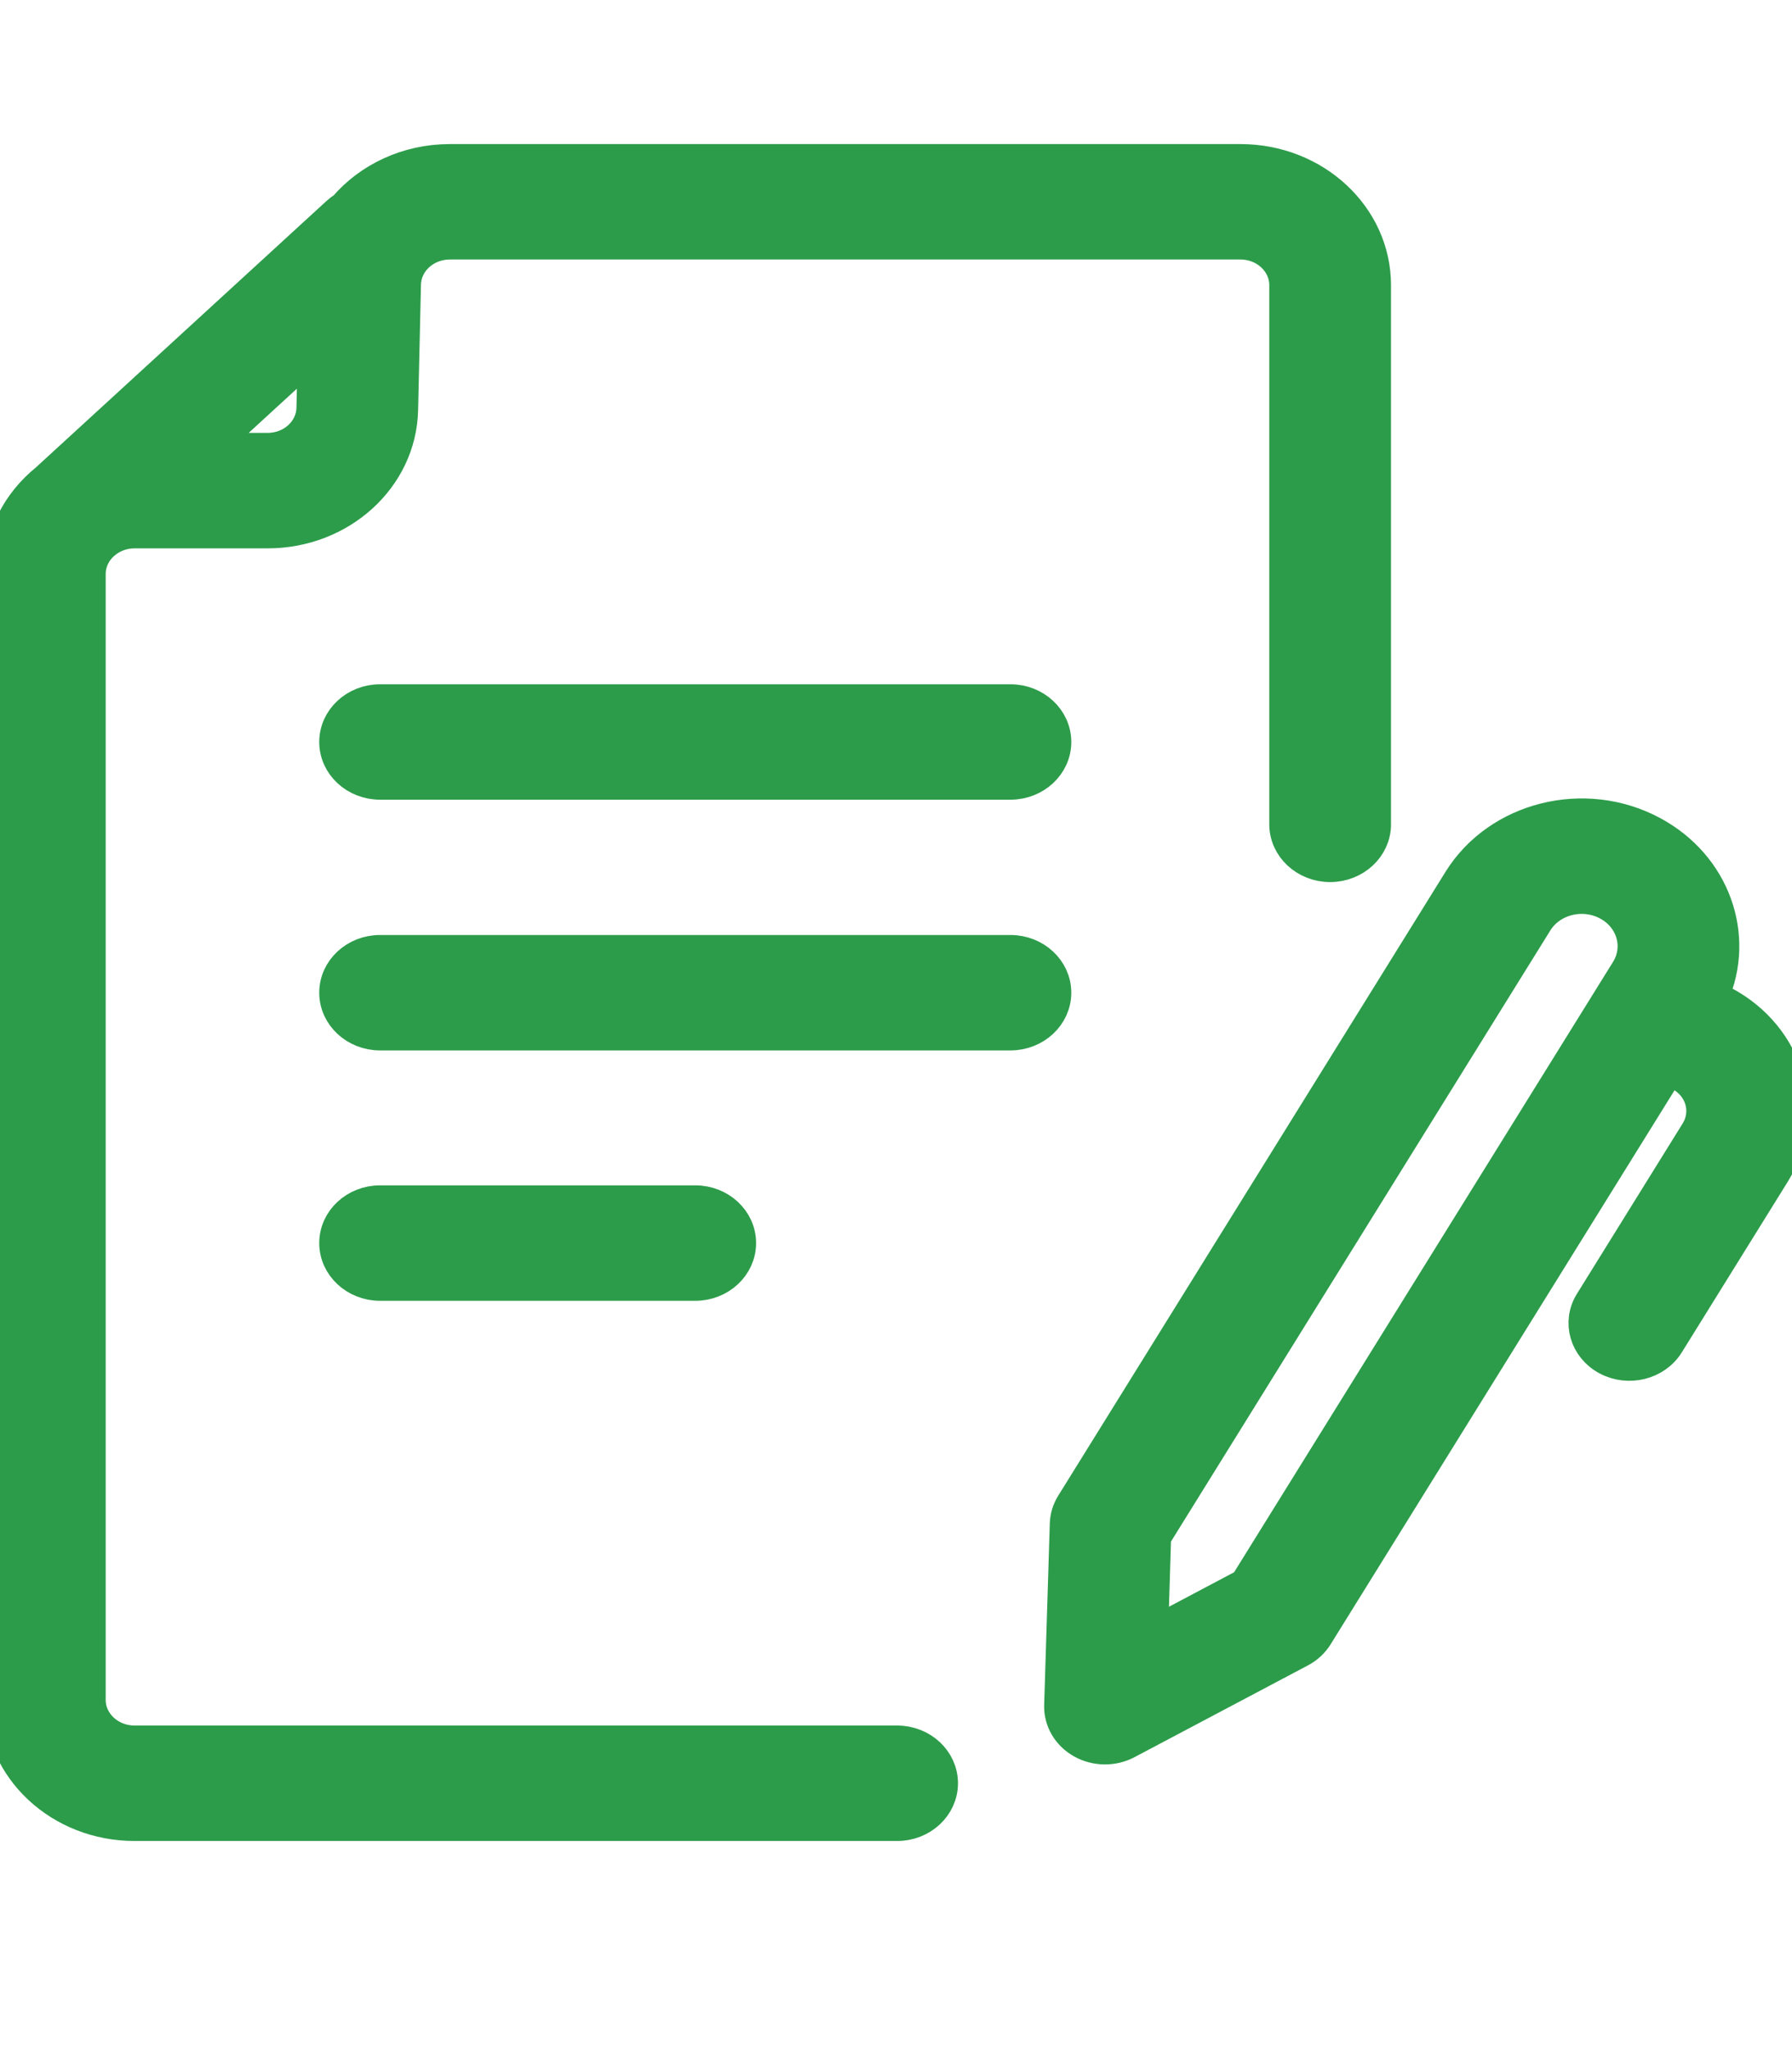 <svg width="56" height="64" viewBox="0 0 56 64" fill="none" xmlns="http://www.w3.org/2000/svg">
<g clip-path="url(#clip0_1245_8724)">
<path fill-rule="evenodd" clip-rule="evenodd" d="M10.764 6.477L10.76 6.48C10.684 6.527 10.612 6.581 10.546 6.641L1.452 14.975C0.563 15.692 0 16.75 0 17.93V53.092C0 55.25 1.882 57 4.205 57H28.036C28.81 57 29.437 56.416 29.437 55.697C29.437 54.978 28.81 54.394 28.036 54.394H4.205C3.431 54.394 2.803 53.811 2.803 53.092C2.803 45.796 2.803 25.225 2.803 17.93C2.803 17.559 2.97 17.224 3.237 16.987C3.271 16.962 3.305 16.936 3.337 16.907C3.576 16.732 3.877 16.627 4.205 16.627H8.363C10.65 16.627 12.518 14.928 12.566 12.801L12.655 8.881C12.671 8.172 13.294 7.605 14.057 7.605H38.764C39.538 7.605 40.165 8.189 40.165 8.908C40.165 14.208 40.165 25.747 40.165 25.747C40.165 26.466 40.794 27.05 41.567 27.05C42.34 27.05 42.969 26.466 42.969 25.747C42.969 25.747 42.969 14.208 42.969 8.908C42.969 6.75 41.086 5 38.764 5C32.981 5 19.789 5 14.057 5C12.725 5 11.535 5.576 10.764 6.477ZM52.154 33.388L52.496 33.571C52.818 33.744 53.053 34.028 53.149 34.362C53.245 34.696 53.195 35.052 53.009 35.351C51.622 37.585 49.704 40.673 49.704 40.673C49.317 41.295 49.547 42.093 50.217 42.452C50.887 42.812 51.744 42.599 52.131 41.976L55.437 36.654C55.994 35.756 56.145 34.689 55.857 33.688C55.568 32.687 54.863 31.833 53.898 31.315L53.522 31.113C54.353 29.237 53.583 27.032 51.641 25.99L51.639 25.989C49.523 24.854 46.818 25.528 45.596 27.495C42.05 33.203 33.493 46.981 33.493 46.981C33.377 47.168 33.313 47.379 33.306 47.595L33.13 53.269C33.116 53.739 33.375 54.18 33.809 54.422C34.243 54.665 34.784 54.671 35.224 54.438L40.636 51.575C40.853 51.461 41.032 51.295 41.157 51.094L52.154 33.388ZM50.833 30.305L38.919 49.485L36.004 51.028L36.097 47.999L48.023 28.797C48.471 28.077 49.462 27.83 50.237 28.246L50.239 28.247C51.014 28.663 51.28 29.584 50.833 30.305ZM11.877 40.128H21.727C22.5 40.128 23.128 39.544 23.128 38.825C23.128 38.106 22.5 37.522 21.727 37.522H11.877C11.104 37.522 10.476 38.106 10.476 38.825C10.476 39.544 11.104 40.128 11.877 40.128ZM11.877 32.308H31.577C32.35 32.308 32.978 31.724 32.978 31.005C32.978 30.286 32.35 29.703 31.577 29.703H11.877C11.104 29.703 10.476 30.286 10.476 31.005C10.476 31.724 11.104 32.308 11.877 32.308ZM11.877 24.477H31.577C32.35 24.477 32.978 23.894 32.978 23.175C32.978 22.456 32.35 21.872 31.577 21.872H11.877C11.104 21.872 10.476 22.456 10.476 23.175C10.476 23.894 11.104 24.477 11.877 24.477ZM9.804 10.98L6.485 14.021H8.363C9.125 14.021 9.748 13.455 9.764 12.746L9.804 10.98Z" fill="#2C9C4A" stroke="#2C9C4A"/>
</g>
<defs>
<clipPath id="clip0_1245_8724">
<rect width="56" height="64" fill="white"/>
</clipPath>
</defs>
</svg>
